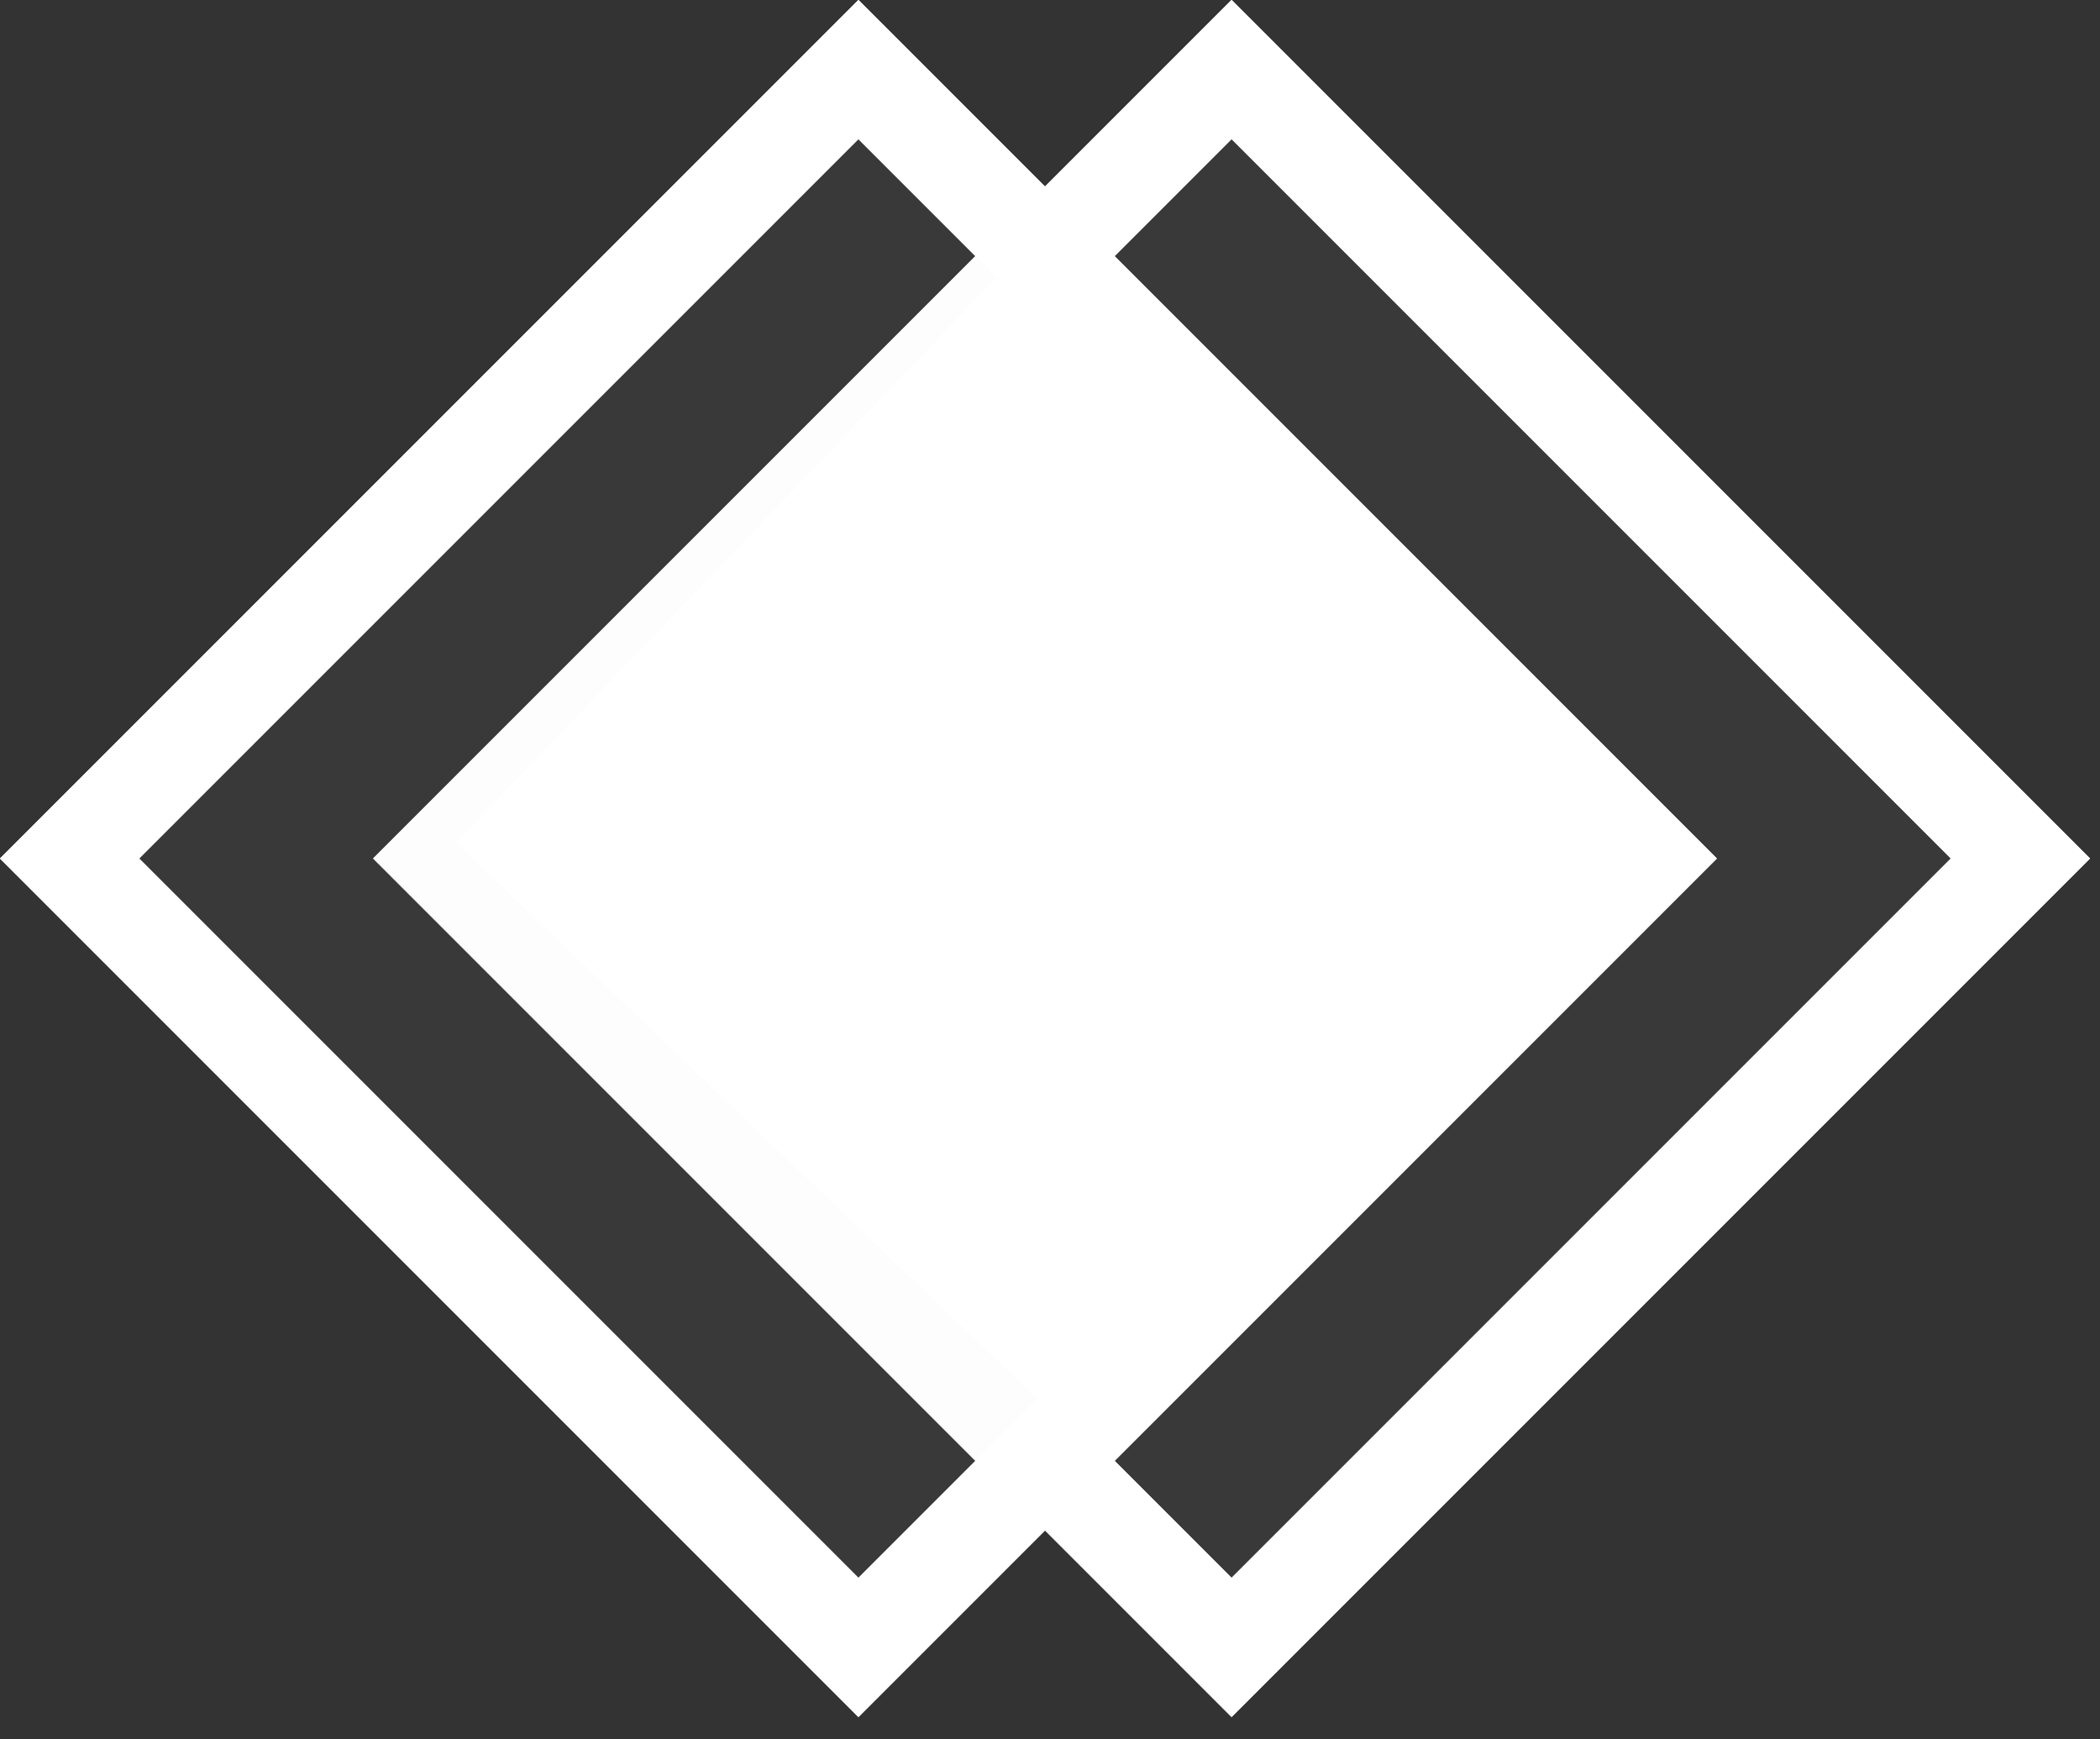 <svg width="64" height="53" viewBox="0 0 64 53" fill="none" xmlns="http://www.w3.org/2000/svg">
<rect x="0" y="0" width="64" height="53" fill="#333333" stroke="none"/>
<rect x="13.492" y="26.16" width="34" height="34" transform="rotate(-45 13.492 26.16)" fill="#D9D9D9" fill-opacity="0.04"/>
<rect x="13.492" y="26.16" width="34" height="34" transform="rotate(-45 13.492 26.16)" stroke="white" stroke-width="3"/>
<rect x="13.492" y="26.16" width="34" height="34" transform="rotate(-45 13.492 26.16)" stroke="white" stroke-width="3"/>
<rect x="2.12" y="26.161" width="34" height="34" transform="rotate(-45 2.12 26.161)" fill="#D9D9D9" fill-opacity="0.04"/>
<rect x="2.12" y="26.161" width="34" height="34" transform="rotate(-45 2.12 26.161)" stroke="white" stroke-width="3"/>
<rect x="2.12" y="26.161" width="34" height="34" transform="rotate(-45 2.12 26.161)" stroke="white" stroke-width="3"/>
<rect x="31.122" y="7.672" width="25.063" height="24.914" transform="rotate(43.739 31.122 7.672)" fill="white"/>
</svg>
